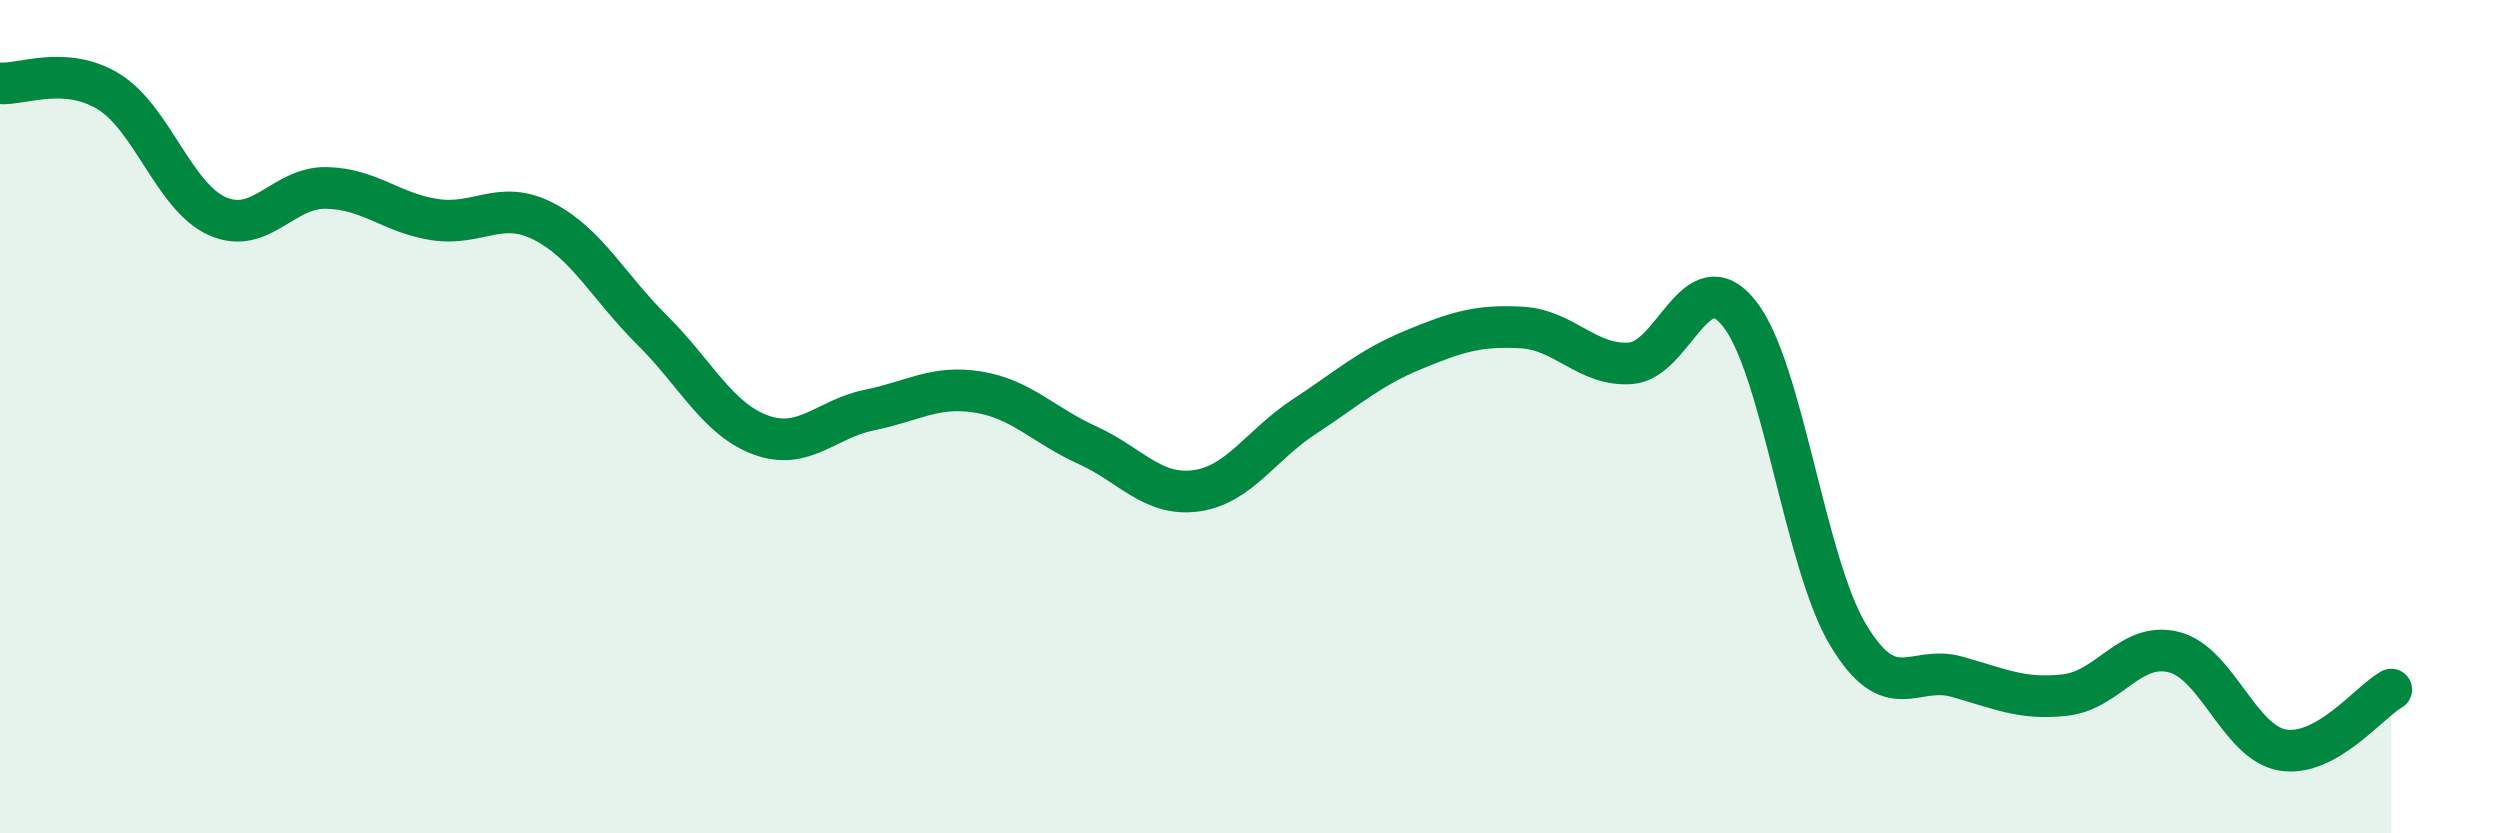 
    <svg width="60" height="20" viewBox="0 0 60 20" xmlns="http://www.w3.org/2000/svg">
      <path
        d="M 0,2 C 0.52,2.04 1.57,1.56 2.61,2.2 C 3.65,2.84 4.18,4.73 5.22,5.19 C 6.26,5.65 6.79,4.49 7.83,4.51 C 8.87,4.53 9.39,5.11 10.43,5.27 C 11.47,5.43 12,4.78 13.04,5.31 C 14.08,5.84 14.61,6.89 15.65,7.92 C 16.69,8.95 17.22,10.06 18.26,10.44 C 19.3,10.82 19.83,10.05 20.87,9.84 C 21.91,9.63 22.44,9.24 23.48,9.41 C 24.52,9.58 25.05,10.21 26.09,10.68 C 27.13,11.15 27.66,11.92 28.7,11.78 C 29.74,11.64 30.26,10.68 31.3,10 C 32.34,9.32 32.87,8.83 33.91,8.4 C 34.95,7.97 35.48,7.8 36.52,7.86 C 37.56,7.92 38.09,8.79 39.13,8.72 C 40.17,8.65 40.7,6.22 41.74,7.52 C 42.78,8.82 43.31,13.49 44.35,15.23 C 45.39,16.97 45.92,15.95 46.96,16.24 C 48,16.53 48.53,16.8 49.57,16.68 C 50.61,16.56 51.13,15.39 52.17,15.65 C 53.21,15.91 53.74,17.82 54.78,18 C 55.82,18.18 56.87,16.84 57.39,16.55L57.39 20L0 20Z"
        fill="#008740"
        opacity="0.1"
        stroke-linecap="round"
        stroke-linejoin="round"
      />
      <path
        d="M 0,2 C 0.52,2.04 1.57,1.56 2.61,2.2 C 3.65,2.84 4.18,4.73 5.22,5.19 C 6.26,5.65 6.79,4.49 7.83,4.51 C 8.87,4.53 9.39,5.11 10.43,5.27 C 11.47,5.43 12,4.78 13.04,5.31 C 14.08,5.84 14.61,6.89 15.65,7.92 C 16.69,8.95 17.22,10.06 18.26,10.44 C 19.3,10.82 19.83,10.05 20.87,9.84 C 21.91,9.63 22.44,9.24 23.48,9.41 C 24.52,9.58 25.05,10.21 26.09,10.68 C 27.13,11.15 27.66,11.92 28.7,11.78 C 29.74,11.64 30.26,10.68 31.3,10 C 32.34,9.32 32.87,8.83 33.91,8.4 C 34.95,7.97 35.48,7.8 36.52,7.86 C 37.56,7.92 38.09,8.79 39.13,8.72 C 40.17,8.65 40.7,6.22 41.74,7.52 C 42.78,8.82 43.31,13.49 44.35,15.23 C 45.39,16.97 45.92,15.95 46.96,16.24 C 48,16.53 48.53,16.8 49.57,16.68 C 50.61,16.56 51.13,15.39 52.17,15.65 C 53.21,15.91 53.74,17.82 54.78,18 C 55.82,18.18 56.87,16.84 57.39,16.55"
        stroke="#008740"
        stroke-width="1"
        fill="none"
        stroke-linecap="round"
        stroke-linejoin="round"
      />
    </svg>
  